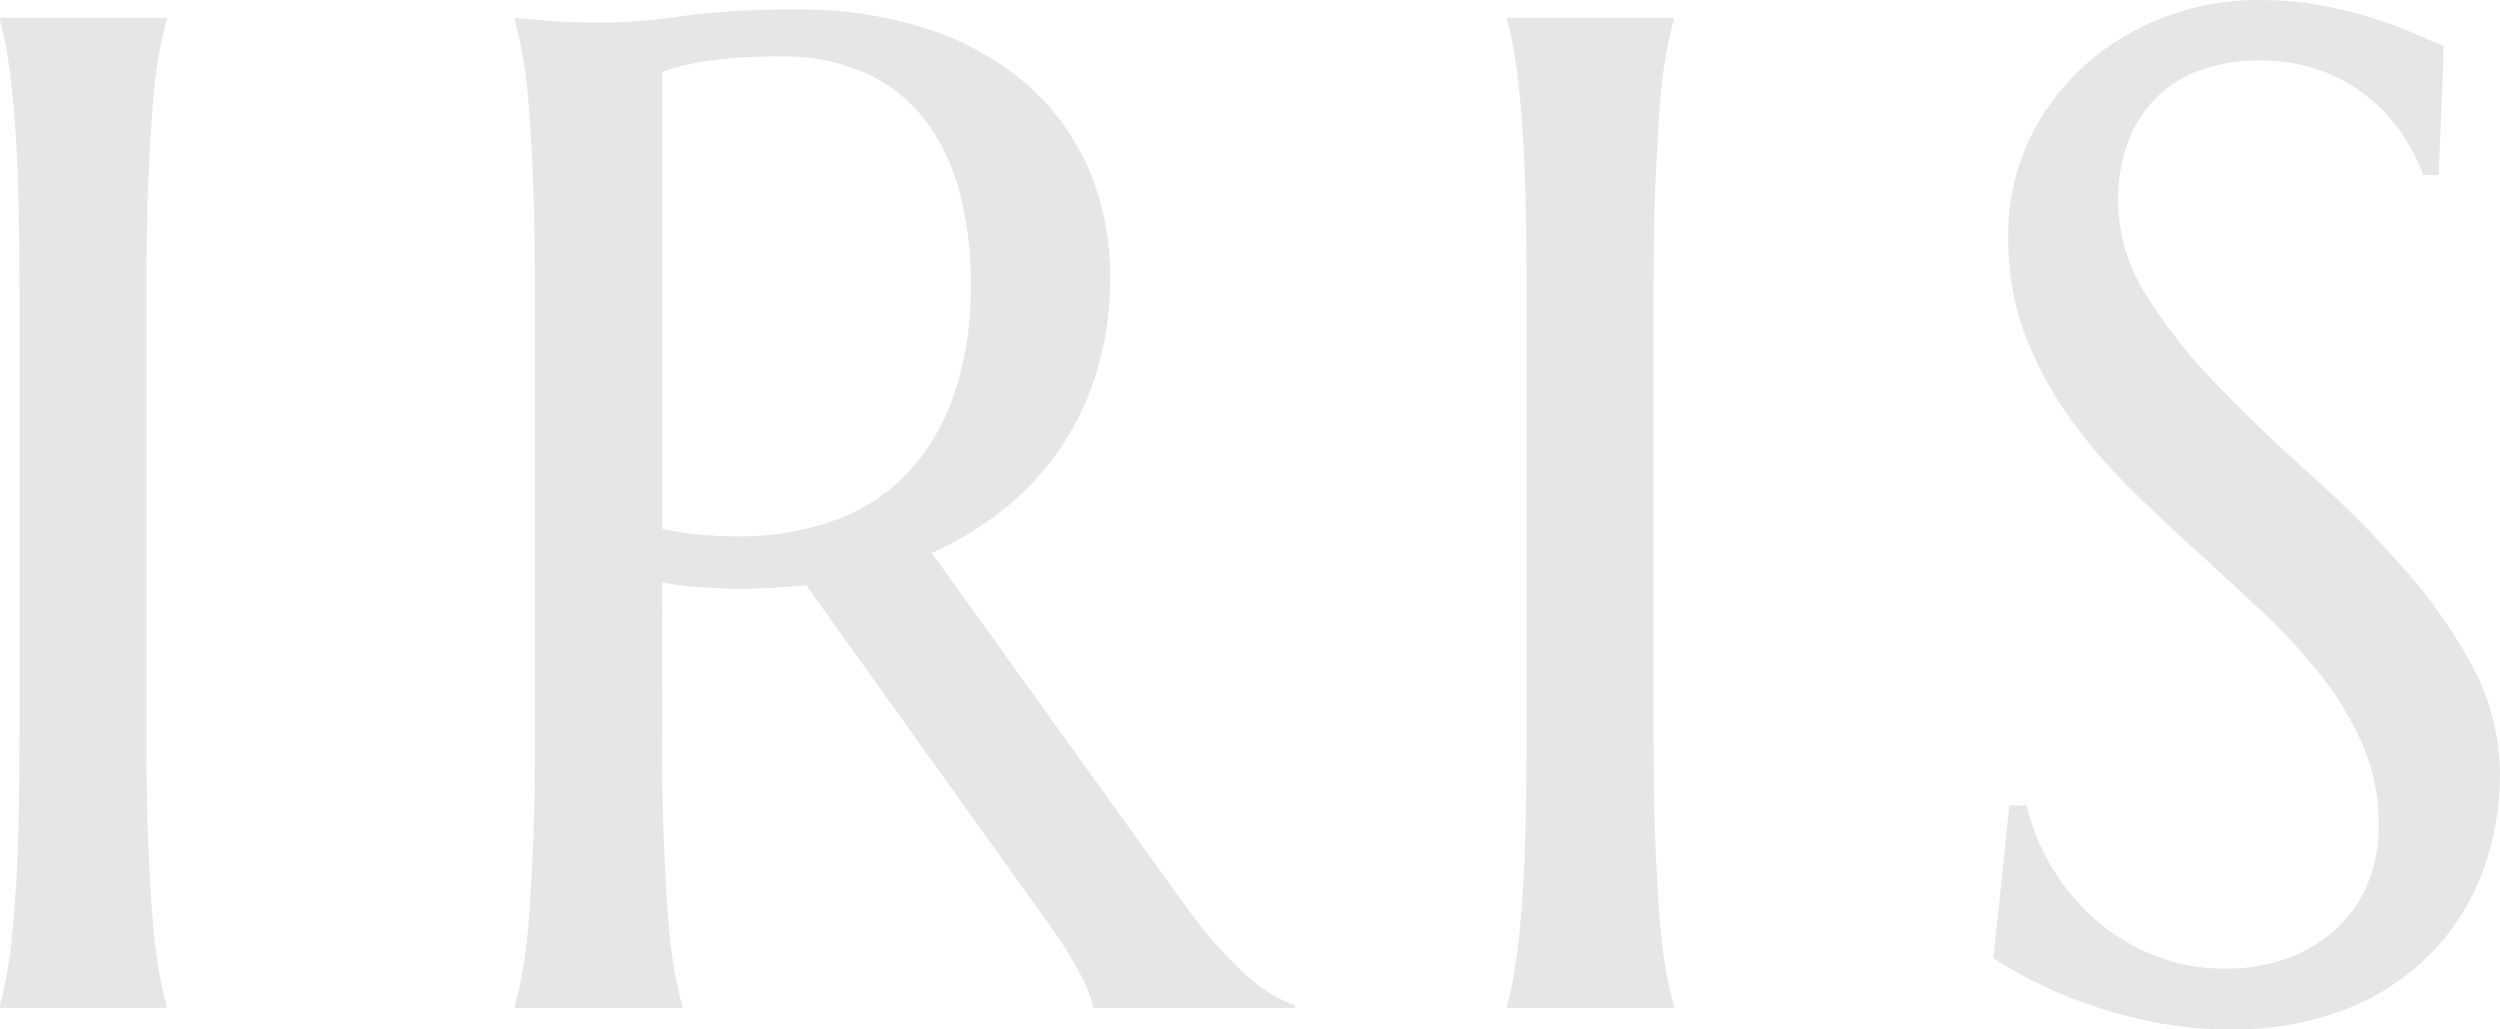 <svg width="51" height="21" viewBox="0 0 51 21" fill="none" xmlns="http://www.w3.org/2000/svg">
<path d="M0 20.505C0.066 20.264 0.118 20.02 0.156 19.773C0.204 19.482 0.246 19.12 0.284 18.688C0.322 18.256 0.35 17.742 0.369 17.145C0.388 16.549 0.397 15.852 0.397 15.054V5.884C0.397 5.086 0.388 4.389 0.369 3.793C0.35 3.197 0.322 2.68 0.284 2.243C0.246 1.807 0.204 1.443 0.156 1.152C0.118 0.905 0.066 0.66 0 0.419V0.363H3.397V0.419C3.331 0.661 3.277 0.905 3.235 1.152C3.181 1.443 3.139 1.807 3.107 2.243C3.076 2.68 3.048 3.196 3.022 3.793C2.999 4.389 2.987 5.086 2.987 5.884V15.054C2.987 15.852 2.999 16.549 3.022 17.145C3.046 17.742 3.074 18.256 3.107 18.688C3.141 19.12 3.183 19.482 3.235 19.773C3.277 20.02 3.331 20.264 3.397 20.505V20.561H0V20.505ZM13.506 15.056C13.506 15.854 13.518 16.552 13.542 17.148C13.566 17.744 13.594 18.258 13.627 18.69C13.66 19.122 13.703 19.484 13.755 19.775C13.796 20.022 13.85 20.266 13.916 20.508V20.561H10.504V20.505C10.57 20.264 10.624 20.02 10.666 19.773C10.72 19.482 10.762 19.12 10.794 18.688C10.825 18.256 10.853 17.744 10.879 17.153C10.902 16.561 10.914 15.862 10.914 15.054V5.884C10.914 5.086 10.902 4.389 10.879 3.793C10.855 3.197 10.827 2.682 10.794 2.25C10.76 1.818 10.718 1.454 10.666 1.159C10.625 0.91 10.571 0.663 10.504 0.419V0.363L11.101 0.419C11.281 0.438 11.483 0.45 11.705 0.455C11.928 0.459 12.158 0.462 12.395 0.462C12.897 0.45 13.398 0.406 13.895 0.328C14.694 0.229 15.499 0.184 16.304 0.194C17.159 0.186 18.01 0.31 18.827 0.56C19.562 0.784 20.245 1.148 20.839 1.631C21.407 2.099 21.861 2.689 22.168 3.355C22.496 4.084 22.659 4.875 22.645 5.673C22.651 6.309 22.563 6.943 22.383 7.553C22.217 8.111 21.968 8.64 21.643 9.124C21.326 9.593 20.941 10.014 20.499 10.371C20.044 10.738 19.542 11.043 19.006 11.279L23.996 18.223C24.242 18.57 24.472 18.871 24.686 19.125C24.877 19.354 25.081 19.573 25.297 19.779C25.471 19.946 25.659 20.097 25.859 20.23C26.032 20.344 26.218 20.437 26.413 20.505V20.561H22.305C22.25 20.312 22.156 20.072 22.027 19.85C21.865 19.544 21.682 19.25 21.48 18.968L16.447 11.94C16.231 11.959 16.013 11.975 15.793 11.99C15.572 12.004 15.35 12.011 15.125 12.011C14.859 12.011 14.592 12.001 14.322 11.982C14.048 11.963 13.775 11.93 13.504 11.884L13.506 15.056ZM13.506 10.788C13.764 10.845 14.025 10.885 14.289 10.908C14.554 10.931 14.81 10.943 15.056 10.943C15.719 10.95 16.378 10.841 17.003 10.623C17.573 10.424 18.087 10.094 18.503 9.661C18.935 9.197 19.262 8.647 19.463 8.048C19.704 7.319 19.819 6.554 19.804 5.787C19.811 5.141 19.73 4.496 19.562 3.871C19.423 3.343 19.179 2.846 18.844 2.412C18.525 2.012 18.113 1.693 17.643 1.483C17.11 1.252 16.533 1.139 15.951 1.152C15.428 1.143 14.905 1.176 14.387 1.25C14.087 1.294 13.792 1.365 13.506 1.462L13.506 10.788ZM30.745 20.505C30.811 20.264 30.864 20.02 30.901 19.773C30.949 19.482 30.991 19.12 31.029 18.688C31.067 18.256 31.095 17.742 31.114 17.145C31.133 16.549 31.142 15.852 31.142 15.054V5.884C31.142 5.086 31.133 4.389 31.114 3.793C31.095 3.197 31.067 2.68 31.03 2.243C30.992 1.807 30.95 1.443 30.902 1.152C30.864 0.905 30.812 0.66 30.746 0.419V0.363H34.143V0.419C34.077 0.661 34.023 0.905 33.981 1.152C33.927 1.443 33.885 1.807 33.853 2.243C33.822 2.68 33.794 3.196 33.768 3.793C33.745 4.389 33.733 5.086 33.733 5.884V15.054C33.733 15.852 33.745 16.549 33.768 17.145C33.792 17.742 33.82 18.256 33.853 18.688C33.887 19.12 33.929 19.482 33.981 19.773C34.023 20.02 34.077 20.264 34.143 20.505V20.561H30.746L30.745 20.505ZM49.75 3.573H49.437C49.342 3.318 49.221 3.072 49.075 2.841C48.897 2.554 48.676 2.295 48.421 2.073C48.13 1.821 47.798 1.619 47.44 1.475C47.008 1.306 46.546 1.224 46.082 1.234C45.66 1.227 45.24 1.299 44.845 1.446C44.504 1.574 44.196 1.776 43.943 2.037C43.698 2.296 43.511 2.603 43.395 2.939C43.268 3.31 43.205 3.701 43.21 4.093C43.213 4.78 43.413 5.452 43.786 6.03C44.202 6.686 44.685 7.297 45.229 7.854C45.807 8.455 46.432 9.056 47.105 9.657C47.766 10.246 48.392 10.871 48.981 11.53C49.54 12.151 50.024 12.834 50.424 13.566C50.806 14.269 51.005 15.056 51 15.854C50.996 16.481 50.887 17.102 50.676 17.693C50.464 18.305 50.128 18.869 49.688 19.347C49.208 19.861 48.624 20.268 47.973 20.541C47.18 20.863 46.328 21.019 45.47 20.998C44.953 21 44.436 20.951 43.928 20.85C43.47 20.759 43.019 20.635 42.578 20.481C42.198 20.349 41.828 20.192 41.469 20.009C41.193 19.87 40.925 19.715 40.666 19.544L40.99 16.431H41.345C41.45 16.875 41.623 17.3 41.857 17.692C42.091 18.087 42.386 18.444 42.731 18.748C43.083 19.057 43.484 19.304 43.918 19.48C44.384 19.669 44.883 19.764 45.386 19.76C45.829 19.767 46.27 19.693 46.686 19.542C47.053 19.407 47.389 19.201 47.674 18.936C47.95 18.677 48.165 18.363 48.307 18.014C48.456 17.642 48.531 17.243 48.526 16.843C48.533 16.279 48.423 15.721 48.202 15.201C47.979 14.69 47.69 14.21 47.343 13.772C46.973 13.306 46.569 12.868 46.134 12.462C45.684 12.039 45.222 11.614 44.748 11.187C44.274 10.759 43.812 10.32 43.362 9.869C42.917 9.425 42.513 8.942 42.154 8.427C41.798 7.915 41.508 7.362 41.291 6.779C41.069 6.157 40.959 5.501 40.968 4.842C40.958 4.15 41.106 3.465 41.401 2.838C41.679 2.258 42.07 1.738 42.553 1.31C43.03 0.889 43.582 0.559 44.181 0.338C44.781 0.114 45.417 -0 46.058 0C46.496 -0.003 46.934 0.035 47.365 0.113C47.728 0.18 48.087 0.269 48.439 0.381C48.756 0.484 49.033 0.587 49.27 0.691L49.853 0.944L49.75 3.573Z" fill="#E6E6E6"/>
</svg>
